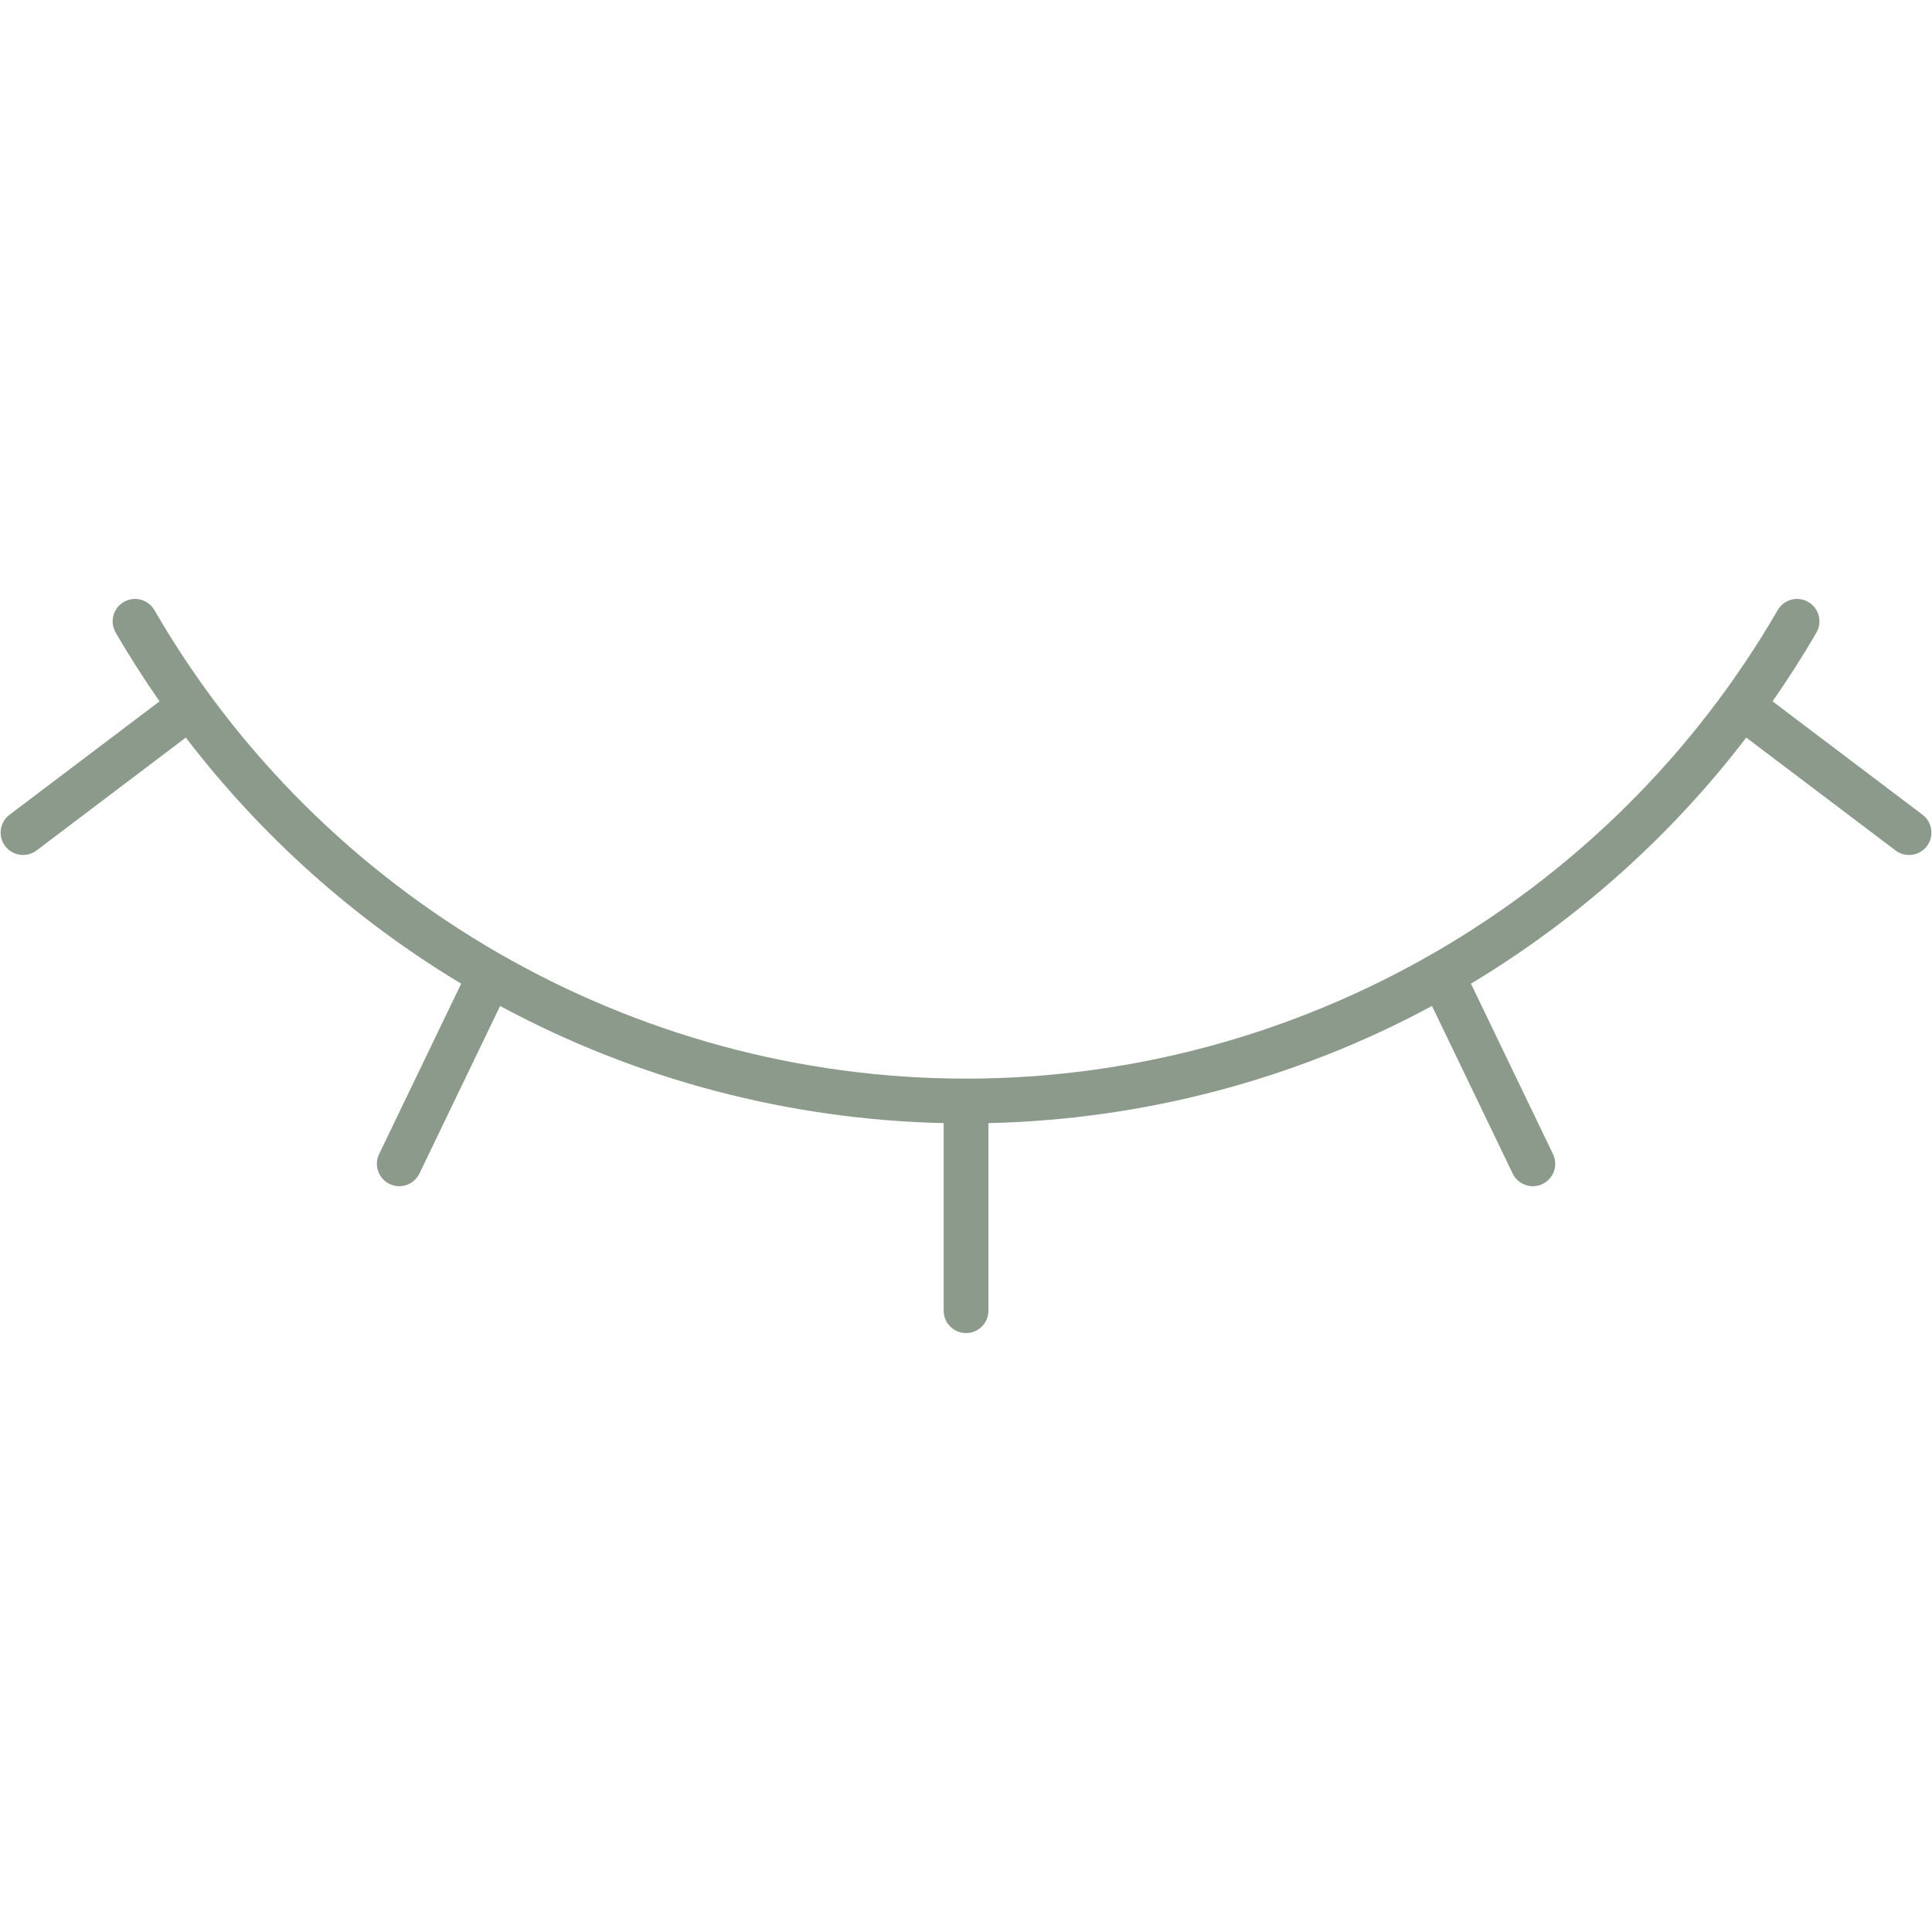 <svg version="1.0" preserveAspectRatio="xMidYMid meet" height="1000" viewBox="0 0 750 750" zoomAndPan="magnify" width="1000" xmlns:xlink="http://www.w3.org/1999/xlink" xmlns="http://www.w3.org/2000/svg"><defs><clipPath id="eb8b50dad3"><path clip-rule="nonzero" d="M 0.25 232.5 L 749.777 232.5 L 749.777 517.496 L 0.25 517.496 Z M 0.25 232.5"></path></clipPath><clipPath id="136b210e58"><path clip-rule="nonzero" d="M 76.164 275.531 L 84.77 275.531 L 84.77 284.25 L 76.164 284.25 Z M 76.164 275.531"></path></clipPath><clipPath id="2f645290e8"><path clip-rule="nonzero" d="M 84.75 278.625 C 83.625 283.426 83.102 283.801 82.352 284.023 C 81.301 284.398 79.125 284.25 78.148 283.801 C 77.398 283.5 76.949 282.977 76.648 282.301 C 76.199 281.25 76.051 279.148 76.352 278.102 C 76.574 277.352 77.176 276.824 77.699 276.375 C 78.227 276 78.898 275.551 79.648 275.551 C 80.773 275.477 83.625 276.75 83.625 276.75"></path></clipPath><clipPath id="35c3944588"><path clip-rule="nonzero" d="M 0.164 0.531 L 8.77 0.531 L 8.77 9.25 L 0.164 9.25 Z M 0.164 0.531"></path></clipPath><clipPath id="85ad325208"><path clip-rule="nonzero" d="M 8.75 3.625 C 7.625 8.426 7.102 8.801 6.352 9.023 C 5.301 9.398 3.125 9.25 2.148 8.801 C 1.398 8.5 0.949 7.977 0.648 7.301 C 0.199 6.25 0.051 4.148 0.352 3.102 C 0.574 2.352 1.176 1.824 1.699 1.375 C 2.227 1 2.898 0.551 3.648 0.551 C 4.773 0.477 7.625 1.75 7.625 1.75"></path></clipPath><clipPath id="d2bb0d0779"><rect height="10" y="0" width="9" x="0"></rect></clipPath></defs><g clip-path="url(#eb8b50dad3)"><path fill-rule="nonzero" fill-opacity="1" d="M 746.34 316.289 L 688.105 272.258 C 694.129 263.598 699.844 254.707 705.141 245.551 C 707.543 241.395 706.121 236.078 701.969 233.676 C 697.816 231.277 692.496 232.691 690.094 236.848 C 625.191 349.035 504.465 418.723 375.02 418.723 C 245.57 418.723 124.844 349.035 59.945 236.848 C 57.539 232.691 52.223 231.27 48.07 233.676 C 43.914 236.078 42.5 241.395 44.898 245.551 C 50.199 254.707 55.906 263.598 61.934 272.258 L 3.703 316.289 C -0.125 319.18 -0.887 324.633 2.004 328.461 C 3.719 330.719 6.316 331.906 8.945 331.906 C 10.773 331.906 12.613 331.34 14.184 330.152 L 72.141 286.324 C 101.352 324.508 137.672 357.008 179.027 381.859 L 147.168 448.02 C 145.09 452.344 146.906 457.539 151.23 459.617 C 152.449 460.211 153.73 460.484 154.992 460.484 C 158.23 460.484 161.336 458.668 162.828 455.562 L 194.148 390.516 C 246.938 419.012 306.012 434.621 366.332 435.996 L 366.332 508.809 C 366.332 513.609 370.219 517.496 375.02 517.496 C 379.816 517.496 383.711 513.609 383.711 508.809 L 383.711 435.996 C 444.027 434.621 503.102 419.012 555.895 390.516 L 587.211 455.562 C 588.711 458.668 591.816 460.484 595.047 460.484 C 596.316 460.484 597.598 460.211 598.816 459.617 C 603.141 457.539 604.957 452.344 602.871 448.02 L 571.02 381.859 C 612.367 357.008 648.688 324.508 677.895 286.332 L 735.855 330.152 C 737.422 331.34 739.262 331.906 741.09 331.906 C 743.719 331.906 746.316 330.719 748.027 328.461 C 750.922 324.633 750.168 319.18 746.34 316.289" fill="#8b9a8b"></path></g><g clip-path="url(#136b210e58)"><g clip-path="url(#2f645290e8)"><g transform="matrix(1, 0, 0, 1, 76, 275)"><g clip-path="url(#d2bb0d0779)"><g clip-path="url(#35c3944588)"><g clip-path="url(#85ad325208)"><rect fill-opacity="1" y="-440" height="1080" fill="#8b9a8b" width="1080" x="-241"></rect></g></g></g></g></g></g></svg>